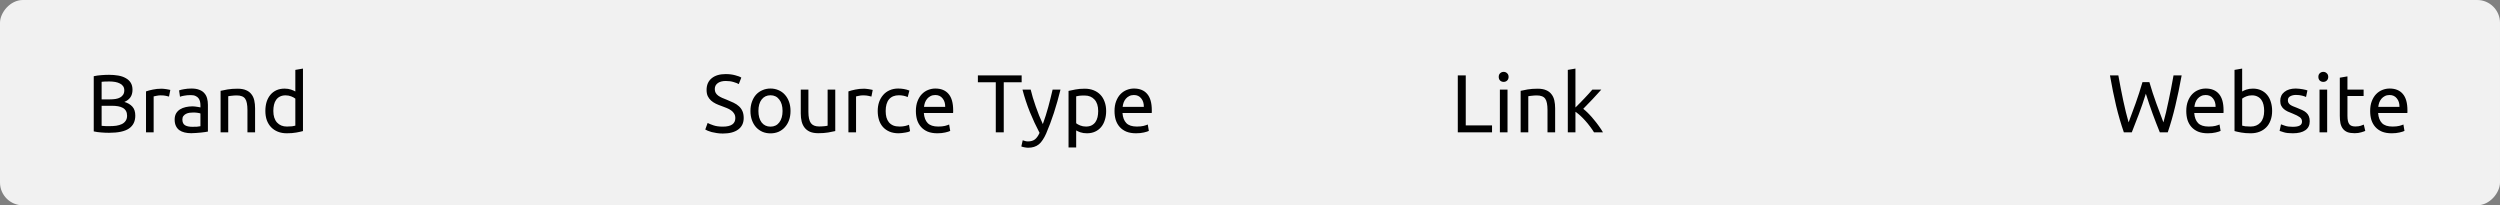 <?xml version="1.0" encoding="UTF-8"?> <svg xmlns="http://www.w3.org/2000/svg" width="548" height="45" viewBox="0 0 548 45" fill="none"><rect x="0" y="0" width="548" height="45" fill="#808080" stroke="none"/> <rect width="548" height="45" rx="5" transform="matrix(1 0 0 -1 0 45)" fill="#F1F1F1"></rect> <path d="M23.914 29.108C23.662 29.108 23.386 29.102 23.086 29.09C22.798 29.078 22.504 29.06 22.204 29.036C21.916 29.012 21.628 28.982 21.34 28.946C21.052 28.91 20.788 28.862 20.548 28.802V16.706C20.788 16.646 21.052 16.598 21.34 16.562C21.628 16.526 21.916 16.496 22.204 16.472C22.504 16.448 22.798 16.43 23.086 16.418C23.374 16.406 23.644 16.4 23.896 16.4C24.616 16.4 25.288 16.454 25.912 16.562C26.548 16.67 27.094 16.856 27.55 17.12C28.018 17.372 28.384 17.708 28.648 18.128C28.912 18.548 29.044 19.064 29.044 19.676C29.044 20.36 28.882 20.924 28.558 21.368C28.234 21.8 27.802 22.124 27.262 22.34C27.994 22.556 28.576 22.898 29.008 23.366C29.44 23.834 29.656 24.494 29.656 25.346C29.656 26.594 29.194 27.536 28.27 28.172C27.358 28.796 25.906 29.108 23.914 29.108ZM22.276 23.186V27.578C22.408 27.59 22.564 27.602 22.744 27.614C22.9 27.626 23.08 27.638 23.284 27.65C23.5 27.65 23.746 27.65 24.022 27.65C24.538 27.65 25.024 27.62 25.48 27.56C25.948 27.488 26.356 27.368 26.704 27.2C27.052 27.032 27.328 26.798 27.532 26.498C27.748 26.198 27.856 25.82 27.856 25.364C27.856 24.956 27.778 24.614 27.622 24.338C27.466 24.05 27.238 23.822 26.938 23.654C26.65 23.486 26.302 23.366 25.894 23.294C25.486 23.222 25.03 23.186 24.526 23.186H22.276ZM22.276 21.782H24.112C24.544 21.782 24.952 21.752 25.336 21.692C25.72 21.632 26.05 21.524 26.326 21.368C26.614 21.212 26.836 21.008 26.992 20.756C27.16 20.504 27.244 20.186 27.244 19.802C27.244 19.442 27.16 19.142 26.992 18.902C26.824 18.65 26.59 18.452 26.29 18.308C26.002 18.152 25.66 18.038 25.264 17.966C24.868 17.894 24.448 17.858 24.004 17.858C23.56 17.858 23.212 17.864 22.96 17.876C22.708 17.888 22.48 17.906 22.276 17.93V21.782ZM35.462 19.442C35.606 19.442 35.768 19.454 35.948 19.478C36.14 19.49 36.326 19.514 36.506 19.55C36.686 19.574 36.848 19.604 36.992 19.64C37.148 19.664 37.262 19.688 37.334 19.712L37.046 21.17C36.914 21.122 36.692 21.068 36.38 21.008C36.08 20.936 35.69 20.9 35.21 20.9C34.898 20.9 34.586 20.936 34.274 21.008C33.974 21.068 33.776 21.11 33.68 21.134V29H32.006V20.036C32.402 19.892 32.894 19.76 33.482 19.64C34.07 19.508 34.73 19.442 35.462 19.442ZM42.118 27.794C42.514 27.794 42.862 27.788 43.162 27.776C43.474 27.752 43.732 27.716 43.936 27.668V24.878C43.816 24.818 43.618 24.77 43.342 24.734C43.078 24.686 42.754 24.662 42.37 24.662C42.118 24.662 41.848 24.68 41.56 24.716C41.284 24.752 41.026 24.83 40.786 24.95C40.558 25.058 40.366 25.214 40.21 25.418C40.054 25.61 39.976 25.868 39.976 26.192C39.976 26.792 40.168 27.212 40.552 27.452C40.936 27.68 41.458 27.794 42.118 27.794ZM41.974 19.406C42.646 19.406 43.21 19.496 43.666 19.676C44.134 19.844 44.506 20.09 44.782 20.414C45.07 20.726 45.274 21.104 45.394 21.548C45.514 21.98 45.574 22.46 45.574 22.988V28.838C45.43 28.862 45.226 28.898 44.962 28.946C44.71 28.982 44.422 29.018 44.098 29.054C43.774 29.09 43.42 29.12 43.036 29.144C42.664 29.18 42.292 29.198 41.92 29.198C41.392 29.198 40.906 29.144 40.462 29.036C40.018 28.928 39.634 28.76 39.31 28.532C38.986 28.292 38.734 27.98 38.554 27.596C38.374 27.212 38.284 26.75 38.284 26.21C38.284 25.694 38.386 25.25 38.59 24.878C38.806 24.506 39.094 24.206 39.454 23.978C39.814 23.75 40.234 23.582 40.714 23.474C41.194 23.366 41.698 23.312 42.226 23.312C42.394 23.312 42.568 23.324 42.748 23.348C42.928 23.36 43.096 23.384 43.252 23.42C43.42 23.444 43.564 23.468 43.684 23.492C43.804 23.516 43.888 23.534 43.936 23.546V23.078C43.936 22.802 43.906 22.532 43.846 22.268C43.786 21.992 43.678 21.752 43.522 21.548C43.366 21.332 43.15 21.164 42.874 21.044C42.61 20.912 42.262 20.846 41.83 20.846C41.278 20.846 40.792 20.888 40.372 20.972C39.964 21.044 39.658 21.122 39.454 21.206L39.256 19.82C39.472 19.724 39.832 19.634 40.336 19.55C40.84 19.454 41.386 19.406 41.974 19.406ZM48.354 19.91C48.738 19.814 49.248 19.712 49.884 19.604C50.52 19.496 51.252 19.442 52.08 19.442C52.824 19.442 53.442 19.55 53.934 19.766C54.426 19.97 54.816 20.264 55.104 20.648C55.404 21.02 55.614 21.47 55.734 21.998C55.854 22.526 55.914 23.108 55.914 23.744V29H54.24V24.104C54.24 23.528 54.198 23.036 54.114 22.628C54.042 22.22 53.916 21.89 53.736 21.638C53.556 21.386 53.316 21.206 53.016 21.098C52.716 20.978 52.344 20.918 51.9 20.918C51.72 20.918 51.534 20.924 51.342 20.936C51.15 20.948 50.964 20.966 50.784 20.99C50.616 21.002 50.46 21.02 50.316 21.044C50.184 21.068 50.088 21.086 50.028 21.098V29H48.354V19.91ZM64.738 21.62C64.534 21.452 64.24 21.29 63.856 21.134C63.472 20.978 63.052 20.9 62.596 20.9C62.116 20.9 61.702 20.99 61.354 21.17C61.018 21.338 60.742 21.578 60.526 21.89C60.31 22.19 60.154 22.55 60.058 22.97C59.962 23.39 59.914 23.84 59.914 24.32C59.914 25.412 60.184 26.258 60.724 26.858C61.264 27.446 61.984 27.74 62.884 27.74C63.34 27.74 63.718 27.722 64.018 27.686C64.33 27.638 64.57 27.59 64.738 27.542V21.62ZM64.738 15.32L66.412 15.032V28.73C66.028 28.838 65.536 28.946 64.936 29.054C64.336 29.162 63.646 29.216 62.866 29.216C62.146 29.216 61.498 29.102 60.922 28.874C60.346 28.646 59.854 28.322 59.446 27.902C59.038 27.482 58.72 26.972 58.492 26.372C58.276 25.76 58.168 25.076 58.168 24.32C58.168 23.6 58.258 22.94 58.438 22.34C58.63 21.74 58.906 21.224 59.266 20.792C59.626 20.36 60.064 20.024 60.58 19.784C61.108 19.544 61.708 19.424 62.38 19.424C62.92 19.424 63.394 19.496 63.802 19.64C64.222 19.784 64.534 19.922 64.738 20.054V15.32Z" fill="black"></path> <path d="M158.446 27.758C160.27 27.758 161.182 27.134 161.182 25.886C161.182 25.502 161.098 25.178 160.93 24.914C160.774 24.638 160.558 24.404 160.282 24.212C160.006 24.008 159.688 23.834 159.328 23.69C158.98 23.546 158.608 23.402 158.212 23.258C157.756 23.102 157.324 22.928 156.916 22.736C156.508 22.532 156.154 22.298 155.854 22.034C155.554 21.758 155.314 21.434 155.134 21.062C154.966 20.69 154.882 20.24 154.882 19.712C154.882 18.62 155.254 17.768 155.998 17.156C156.742 16.544 157.768 16.238 159.076 16.238C159.832 16.238 160.516 16.322 161.128 16.49C161.752 16.646 162.208 16.82 162.496 17.012L161.938 18.434C161.686 18.278 161.308 18.128 160.804 17.984C160.312 17.828 159.736 17.75 159.076 17.75C158.74 17.75 158.428 17.786 158.14 17.858C157.852 17.93 157.6 18.038 157.384 18.182C157.168 18.326 156.994 18.512 156.862 18.74C156.742 18.956 156.682 19.214 156.682 19.514C156.682 19.85 156.748 20.132 156.88 20.36C157.012 20.588 157.198 20.792 157.438 20.972C157.678 21.14 157.954 21.296 158.266 21.44C158.59 21.584 158.944 21.728 159.328 21.872C159.868 22.088 160.36 22.304 160.804 22.52C161.26 22.736 161.65 22.994 161.974 23.294C162.31 23.594 162.568 23.954 162.748 24.374C162.928 24.782 163.018 25.28 163.018 25.868C163.018 26.96 162.616 27.8 161.812 28.388C161.02 28.976 159.898 29.27 158.446 29.27C157.954 29.27 157.498 29.234 157.078 29.162C156.67 29.102 156.304 29.03 155.98 28.946C155.656 28.85 155.374 28.754 155.134 28.658C154.906 28.55 154.726 28.46 154.594 28.388L155.116 26.948C155.392 27.104 155.812 27.278 156.376 27.47C156.94 27.662 157.63 27.758 158.446 27.758ZM173.282 24.32C173.282 25.064 173.174 25.736 172.958 26.336C172.742 26.936 172.436 27.452 172.04 27.884C171.656 28.316 171.194 28.652 170.654 28.892C170.114 29.12 169.526 29.234 168.89 29.234C168.254 29.234 167.666 29.12 167.126 28.892C166.586 28.652 166.118 28.316 165.722 27.884C165.338 27.452 165.038 26.936 164.822 26.336C164.606 25.736 164.498 25.064 164.498 24.32C164.498 23.588 164.606 22.922 164.822 22.322C165.038 21.71 165.338 21.188 165.722 20.756C166.118 20.324 166.586 19.994 167.126 19.766C167.666 19.526 168.254 19.406 168.89 19.406C169.526 19.406 170.114 19.526 170.654 19.766C171.194 19.994 171.656 20.324 172.04 20.756C172.436 21.188 172.742 21.71 172.958 22.322C173.174 22.922 173.282 23.588 173.282 24.32ZM171.536 24.32C171.536 23.264 171.296 22.43 170.816 21.818C170.348 21.194 169.706 20.882 168.89 20.882C168.074 20.882 167.426 21.194 166.946 21.818C166.478 22.43 166.244 23.264 166.244 24.32C166.244 25.376 166.478 26.216 166.946 26.84C167.426 27.452 168.074 27.758 168.89 27.758C169.706 27.758 170.348 27.452 170.816 26.84C171.296 26.216 171.536 25.376 171.536 24.32ZM183.089 28.73C182.705 28.826 182.195 28.928 181.559 29.036C180.935 29.144 180.209 29.198 179.381 29.198C178.661 29.198 178.055 29.096 177.563 28.892C177.071 28.676 176.675 28.376 176.375 27.992C176.075 27.608 175.859 27.158 175.727 26.642C175.595 26.114 175.529 25.532 175.529 24.896V19.64H177.203V24.536C177.203 25.676 177.383 26.492 177.743 26.984C178.103 27.476 178.709 27.722 179.561 27.722C179.741 27.722 179.927 27.716 180.119 27.704C180.311 27.692 180.491 27.68 180.659 27.668C180.827 27.644 180.977 27.626 181.109 27.614C181.253 27.59 181.355 27.566 181.415 27.542V19.64H183.089V28.73ZM189.429 19.442C189.573 19.442 189.735 19.454 189.915 19.478C190.107 19.49 190.293 19.514 190.473 19.55C190.653 19.574 190.815 19.604 190.959 19.64C191.115 19.664 191.229 19.688 191.301 19.712L191.013 21.17C190.881 21.122 190.659 21.068 190.347 21.008C190.047 20.936 189.657 20.9 189.177 20.9C188.865 20.9 188.553 20.936 188.241 21.008C187.941 21.068 187.743 21.11 187.647 21.134V29H185.973V20.036C186.369 19.892 186.861 19.76 187.449 19.64C188.037 19.508 188.697 19.442 189.429 19.442ZM196.985 29.216C196.229 29.216 195.563 29.096 194.987 28.856C194.423 28.616 193.943 28.28 193.547 27.848C193.163 27.416 192.875 26.906 192.683 26.318C192.491 25.718 192.395 25.058 192.395 24.338C192.395 23.618 192.497 22.958 192.701 22.358C192.917 21.758 193.217 21.242 193.601 20.81C193.985 20.366 194.453 20.024 195.005 19.784C195.569 19.532 196.193 19.406 196.877 19.406C197.297 19.406 197.717 19.442 198.137 19.514C198.557 19.586 198.959 19.7 199.343 19.856L198.965 21.278C198.713 21.158 198.419 21.062 198.083 20.99C197.759 20.918 197.411 20.882 197.039 20.882C196.103 20.882 195.383 21.176 194.879 21.764C194.387 22.352 194.141 23.21 194.141 24.338C194.141 24.842 194.195 25.304 194.303 25.724C194.423 26.144 194.603 26.504 194.843 26.804C195.095 27.104 195.413 27.338 195.797 27.506C196.181 27.662 196.649 27.74 197.201 27.74C197.645 27.74 198.047 27.698 198.407 27.614C198.767 27.53 199.049 27.44 199.253 27.344L199.487 28.748C199.391 28.808 199.253 28.868 199.073 28.928C198.893 28.976 198.689 29.018 198.461 29.054C198.233 29.102 197.987 29.138 197.723 29.162C197.471 29.198 197.225 29.216 196.985 29.216ZM200.762 24.338C200.762 23.51 200.882 22.79 201.122 22.178C201.362 21.554 201.68 21.038 202.076 20.63C202.472 20.222 202.928 19.916 203.444 19.712C203.96 19.508 204.488 19.406 205.028 19.406C206.288 19.406 207.254 19.802 207.926 20.594C208.598 21.374 208.934 22.568 208.934 24.176C208.934 24.248 208.934 24.344 208.934 24.464C208.934 24.572 208.928 24.674 208.916 24.77H202.508C202.58 25.742 202.862 26.48 203.354 26.984C203.846 27.488 204.614 27.74 205.658 27.74C206.246 27.74 206.738 27.692 207.134 27.596C207.542 27.488 207.848 27.386 208.052 27.29L208.286 28.694C208.082 28.802 207.722 28.916 207.206 29.036C206.702 29.156 206.126 29.216 205.478 29.216C204.662 29.216 203.954 29.096 203.354 28.856C202.766 28.604 202.28 28.262 201.896 27.83C201.512 27.398 201.224 26.888 201.032 26.3C200.852 25.7 200.762 25.046 200.762 24.338ZM207.188 23.42C207.2 22.664 207.008 22.046 206.612 21.566C206.228 21.074 205.694 20.828 205.01 20.828C204.626 20.828 204.284 20.906 203.984 21.062C203.696 21.206 203.45 21.398 203.246 21.638C203.042 21.878 202.88 22.154 202.76 22.466C202.652 22.778 202.58 23.096 202.544 23.42H207.188ZM223.946 16.526V18.038H220.022V29H218.276V18.038H214.352V16.526H223.946ZM224.18 30.746C224.312 30.806 224.48 30.86 224.684 30.908C224.9 30.968 225.11 30.998 225.314 30.998C225.974 30.998 226.49 30.848 226.862 30.548C227.234 30.26 227.57 29.786 227.87 29.126C227.114 27.686 226.406 26.162 225.746 24.554C225.098 22.934 224.558 21.296 224.126 19.64H225.926C226.058 20.18 226.214 20.762 226.394 21.386C226.586 22.01 226.796 22.652 227.024 23.312C227.252 23.972 227.498 24.632 227.762 25.292C228.026 25.952 228.302 26.588 228.59 27.2C229.046 25.94 229.442 24.692 229.778 23.456C230.114 22.22 230.432 20.948 230.732 19.64H232.46C232.028 21.404 231.548 23.102 231.02 24.734C230.492 26.354 229.922 27.872 229.31 29.288C229.07 29.828 228.818 30.29 228.554 30.674C228.302 31.07 228.02 31.394 227.708 31.646C227.396 31.898 227.042 32.084 226.646 32.204C226.262 32.324 225.824 32.384 225.332 32.384C225.2 32.384 225.062 32.372 224.918 32.348C224.774 32.336 224.63 32.312 224.486 32.276C224.354 32.252 224.228 32.222 224.108 32.186C224 32.15 223.922 32.12 223.874 32.096L224.18 30.746ZM240.723 24.338C240.723 23.246 240.453 22.406 239.913 21.818C239.373 21.23 238.653 20.936 237.753 20.936C237.249 20.936 236.853 20.954 236.565 20.99C236.289 21.026 236.067 21.068 235.899 21.116V27.02C236.103 27.188 236.397 27.35 236.781 27.506C237.165 27.662 237.585 27.74 238.041 27.74C238.521 27.74 238.929 27.656 239.265 27.488C239.613 27.308 239.895 27.068 240.111 26.768C240.327 26.456 240.483 26.096 240.579 25.688C240.675 25.268 240.723 24.818 240.723 24.338ZM242.469 24.338C242.469 25.046 242.373 25.7 242.181 26.3C242.001 26.9 241.731 27.416 241.371 27.848C241.011 28.28 240.567 28.616 240.039 28.856C239.523 29.096 238.929 29.216 238.257 29.216C237.717 29.216 237.237 29.144 236.817 29C236.409 28.856 236.103 28.718 235.899 28.586V32.33H234.225V19.928C234.621 19.832 235.113 19.73 235.701 19.622C236.301 19.502 236.991 19.442 237.771 19.442C238.491 19.442 239.139 19.556 239.715 19.784C240.291 20.012 240.783 20.336 241.191 20.756C241.599 21.176 241.911 21.692 242.127 22.304C242.355 22.904 242.469 23.582 242.469 24.338ZM244.303 24.338C244.303 23.51 244.423 22.79 244.663 22.178C244.903 21.554 245.221 21.038 245.617 20.63C246.013 20.222 246.469 19.916 246.985 19.712C247.501 19.508 248.029 19.406 248.569 19.406C249.829 19.406 250.795 19.802 251.467 20.594C252.139 21.374 252.475 22.568 252.475 24.176C252.475 24.248 252.475 24.344 252.475 24.464C252.475 24.572 252.469 24.674 252.457 24.77H246.049C246.121 25.742 246.403 26.48 246.895 26.984C247.387 27.488 248.155 27.74 249.199 27.74C249.787 27.74 250.279 27.692 250.675 27.596C251.083 27.488 251.389 27.386 251.593 27.29L251.827 28.694C251.623 28.802 251.263 28.916 250.747 29.036C250.243 29.156 249.667 29.216 249.019 29.216C248.203 29.216 247.495 29.096 246.895 28.856C246.307 28.604 245.821 28.262 245.437 27.83C245.053 27.398 244.765 26.888 244.573 26.3C244.393 25.7 244.303 25.046 244.303 24.338ZM250.729 23.42C250.741 22.664 250.549 22.046 250.153 21.566C249.769 21.074 249.235 20.828 248.551 20.828C248.167 20.828 247.825 20.906 247.525 21.062C247.237 21.206 246.991 21.398 246.787 21.638C246.583 21.878 246.421 22.154 246.301 22.466C246.193 22.778 246.121 23.096 246.085 23.42H250.729Z" fill="black"></path> <path d="M327.054 27.488V29H319.548V16.526H321.294V27.488H327.054ZM330.448 29H328.774V19.64H330.448V29ZM329.602 17.948C329.302 17.948 329.044 17.852 328.828 17.66C328.624 17.456 328.522 17.186 328.522 16.85C328.522 16.514 328.624 16.25 328.828 16.058C329.044 15.854 329.302 15.752 329.602 15.752C329.902 15.752 330.154 15.854 330.358 16.058C330.574 16.25 330.682 16.514 330.682 16.85C330.682 17.186 330.574 17.456 330.358 17.66C330.154 17.852 329.902 17.948 329.602 17.948ZM333.327 19.91C333.711 19.814 334.221 19.712 334.857 19.604C335.493 19.496 336.225 19.442 337.053 19.442C337.797 19.442 338.415 19.55 338.907 19.766C339.399 19.97 339.789 20.264 340.077 20.648C340.377 21.02 340.587 21.47 340.707 21.998C340.827 22.526 340.887 23.108 340.887 23.744V29H339.213V24.104C339.213 23.528 339.171 23.036 339.087 22.628C339.015 22.22 338.889 21.89 338.709 21.638C338.529 21.386 338.289 21.206 337.989 21.098C337.689 20.978 337.317 20.918 336.873 20.918C336.693 20.918 336.507 20.924 336.315 20.936C336.123 20.948 335.937 20.966 335.757 20.99C335.589 21.002 335.433 21.02 335.289 21.044C335.157 21.068 335.061 21.086 335.001 21.098V29H333.327V19.91ZM347.047 23.852C347.407 24.128 347.785 24.47 348.181 24.878C348.589 25.286 348.985 25.73 349.369 26.21C349.765 26.678 350.137 27.158 350.485 27.65C350.833 28.13 351.127 28.58 351.367 29H349.405C349.153 28.58 348.859 28.154 348.523 27.722C348.199 27.278 347.857 26.858 347.497 26.462C347.137 26.054 346.771 25.682 346.399 25.346C346.027 25.01 345.673 24.728 345.337 24.5V29H343.663V15.32L345.337 15.032V23.564C345.625 23.276 345.943 22.958 346.291 22.61C346.639 22.262 346.981 21.908 347.317 21.548C347.653 21.188 347.971 20.846 348.271 20.522C348.571 20.186 348.829 19.892 349.045 19.64H351.007C350.731 19.94 350.431 20.27 350.107 20.63C349.783 20.99 349.447 21.356 349.099 21.728C348.751 22.088 348.397 22.454 348.037 22.826C347.689 23.186 347.359 23.528 347.047 23.852Z" fill="black"></path> <path d="M470.37 20.54C469.866 22.148 469.356 23.636 468.84 25.004C468.324 26.372 467.808 27.704 467.292 29H465.546C464.91 27.164 464.346 25.226 463.854 23.186C463.374 21.146 462.924 18.926 462.504 16.526H464.34C464.508 17.462 464.682 18.398 464.862 19.334C465.042 20.27 465.228 21.182 465.42 22.07C465.612 22.946 465.804 23.786 465.996 24.59C466.188 25.394 466.386 26.138 466.59 26.822C467.07 25.562 467.58 24.182 468.12 22.682C468.66 21.17 469.164 19.61 469.632 18.002H471.144C471.612 19.61 472.122 21.17 472.674 22.682C473.226 24.182 473.742 25.562 474.222 26.822C474.414 26.15 474.606 25.412 474.798 24.608C474.99 23.804 475.176 22.964 475.356 22.088C475.548 21.2 475.734 20.288 475.914 19.352C476.094 18.404 476.268 17.462 476.436 16.526H478.218C477.786 18.926 477.324 21.146 476.832 23.186C476.352 25.226 475.8 27.164 475.176 29H473.43C472.902 27.704 472.386 26.372 471.882 25.004C471.378 23.636 470.874 22.148 470.37 20.54ZM479.231 24.338C479.231 23.51 479.351 22.79 479.591 22.178C479.831 21.554 480.149 21.038 480.545 20.63C480.941 20.222 481.397 19.916 481.913 19.712C482.429 19.508 482.957 19.406 483.497 19.406C484.757 19.406 485.723 19.802 486.395 20.594C487.067 21.374 487.402 22.568 487.402 24.176C487.402 24.248 487.402 24.344 487.402 24.464C487.402 24.572 487.396 24.674 487.385 24.77H480.977C481.049 25.742 481.331 26.48 481.823 26.984C482.315 27.488 483.083 27.74 484.127 27.74C484.715 27.74 485.207 27.692 485.603 27.596C486.011 27.488 486.317 27.386 486.521 27.29L486.755 28.694C486.551 28.802 486.191 28.916 485.675 29.036C485.171 29.156 484.595 29.216 483.947 29.216C483.131 29.216 482.423 29.096 481.823 28.856C481.235 28.604 480.749 28.262 480.365 27.83C479.981 27.398 479.693 26.888 479.5 26.3C479.321 25.7 479.231 25.046 479.231 24.338ZM485.657 23.42C485.669 22.664 485.477 22.046 485.081 21.566C484.697 21.074 484.163 20.828 483.479 20.828C483.095 20.828 482.753 20.906 482.453 21.062C482.165 21.206 481.919 21.398 481.715 21.638C481.511 21.878 481.349 22.154 481.229 22.466C481.121 22.778 481.049 23.096 481.013 23.42H485.657ZM491.481 20.054C491.685 19.922 491.991 19.784 492.399 19.64C492.819 19.496 493.299 19.424 493.839 19.424C494.511 19.424 495.105 19.544 495.621 19.784C496.149 20.024 496.593 20.36 496.953 20.792C497.313 21.224 497.583 21.74 497.763 22.34C497.955 22.94 498.051 23.6 498.051 24.32C498.051 25.076 497.937 25.76 497.709 26.372C497.493 26.972 497.181 27.482 496.773 27.902C496.365 28.322 495.873 28.646 495.297 28.874C494.721 29.102 494.073 29.216 493.353 29.216C492.573 29.216 491.883 29.162 491.283 29.054C490.683 28.946 490.191 28.838 489.807 28.73V15.32L491.481 15.032V20.054ZM491.481 27.542C491.649 27.59 491.883 27.638 492.183 27.686C492.495 27.722 492.879 27.74 493.335 27.74C494.235 27.74 494.955 27.446 495.495 26.858C496.035 26.258 496.305 25.412 496.305 24.32C496.305 23.84 496.257 23.39 496.161 22.97C496.065 22.55 495.909 22.19 495.693 21.89C495.477 21.578 495.195 21.338 494.847 21.17C494.511 20.99 494.103 20.9 493.623 20.9C493.167 20.9 492.747 20.978 492.363 21.134C491.979 21.29 491.685 21.452 491.481 21.62V27.542ZM502.585 27.794C503.269 27.794 503.773 27.704 504.097 27.524C504.433 27.344 504.601 27.056 504.601 26.66C504.601 26.252 504.439 25.928 504.115 25.688C503.791 25.448 503.257 25.178 502.513 24.878C502.153 24.734 501.805 24.59 501.469 24.446C501.145 24.29 500.863 24.11 500.623 23.906C500.383 23.702 500.191 23.456 500.047 23.168C499.903 22.88 499.831 22.526 499.831 22.106C499.831 21.278 500.137 20.624 500.749 20.144C501.361 19.652 502.195 19.406 503.251 19.406C503.515 19.406 503.779 19.424 504.043 19.46C504.307 19.484 504.553 19.52 504.781 19.568C505.009 19.604 505.207 19.646 505.375 19.694C505.555 19.742 505.693 19.784 505.789 19.82L505.483 21.26C505.303 21.164 505.021 21.068 504.637 20.972C504.253 20.864 503.791 20.81 503.251 20.81C502.783 20.81 502.375 20.906 502.027 21.098C501.679 21.278 501.505 21.566 501.505 21.962C501.505 22.166 501.541 22.346 501.613 22.502C501.697 22.658 501.817 22.802 501.973 22.934C502.141 23.054 502.345 23.168 502.585 23.276C502.825 23.384 503.113 23.498 503.449 23.618C503.893 23.786 504.289 23.954 504.637 24.122C504.985 24.278 505.279 24.464 505.519 24.68C505.771 24.896 505.963 25.16 506.095 25.472C506.227 25.772 506.293 26.144 506.293 26.588C506.293 27.452 505.969 28.106 505.321 28.55C504.685 28.994 503.773 29.216 502.585 29.216C501.757 29.216 501.109 29.144 500.641 29C500.173 28.868 499.855 28.766 499.687 28.694L499.993 27.254C500.185 27.326 500.491 27.434 500.911 27.578C501.331 27.722 501.889 27.794 502.585 27.794ZM510.114 29H508.44V19.64H510.114V29ZM509.268 17.948C508.968 17.948 508.71 17.852 508.494 17.66C508.29 17.456 508.188 17.186 508.188 16.85C508.188 16.514 508.29 16.25 508.494 16.058C508.71 15.854 508.968 15.752 509.268 15.752C509.568 15.752 509.82 15.854 510.024 16.058C510.24 16.25 510.348 16.514 510.348 16.85C510.348 17.186 510.24 17.456 510.024 17.66C509.82 17.852 509.568 17.948 509.268 17.948ZM514.559 19.64H518.105V21.044H514.559V25.364C514.559 25.832 514.595 26.222 514.667 26.534C514.739 26.834 514.847 27.074 514.991 27.254C515.135 27.422 515.315 27.542 515.531 27.614C515.747 27.686 515.999 27.722 516.287 27.722C516.791 27.722 517.193 27.668 517.493 27.56C517.805 27.44 518.021 27.356 518.141 27.308L518.465 28.694C518.297 28.778 518.003 28.88 517.583 29C517.163 29.132 516.683 29.198 516.143 29.198C515.507 29.198 514.979 29.12 514.559 28.964C514.151 28.796 513.821 28.55 513.569 28.226C513.317 27.902 513.137 27.506 513.029 27.038C512.933 26.558 512.885 26.006 512.885 25.382V17.03L514.559 16.742V19.64ZM519.537 24.338C519.537 23.51 519.657 22.79 519.897 22.178C520.137 21.554 520.455 21.038 520.851 20.63C521.247 20.222 521.703 19.916 522.219 19.712C522.735 19.508 523.263 19.406 523.803 19.406C525.063 19.406 526.029 19.802 526.701 20.594C527.373 21.374 527.709 22.568 527.709 24.176C527.709 24.248 527.709 24.344 527.709 24.464C527.709 24.572 527.703 24.674 527.691 24.77H521.283C521.355 25.742 521.637 26.48 522.129 26.984C522.621 27.488 523.389 27.74 524.433 27.74C525.021 27.74 525.513 27.692 525.909 27.596C526.317 27.488 526.623 27.386 526.827 27.29L527.061 28.694C526.857 28.802 526.497 28.916 525.981 29.036C525.477 29.156 524.901 29.216 524.253 29.216C523.437 29.216 522.729 29.096 522.129 28.856C521.541 28.604 521.055 28.262 520.671 27.83C520.287 27.398 519.999 26.888 519.807 26.3C519.627 25.7 519.537 25.046 519.537 24.338ZM525.963 23.42C525.975 22.664 525.783 22.046 525.387 21.566C525.003 21.074 524.469 20.828 523.785 20.828C523.401 20.828 523.059 20.906 522.759 21.062C522.471 21.206 522.225 21.398 522.021 21.638C521.817 21.878 521.655 22.154 521.535 22.466C521.427 22.778 521.355 23.096 521.319 23.42H525.963Z" fill="black"></path> </svg> 